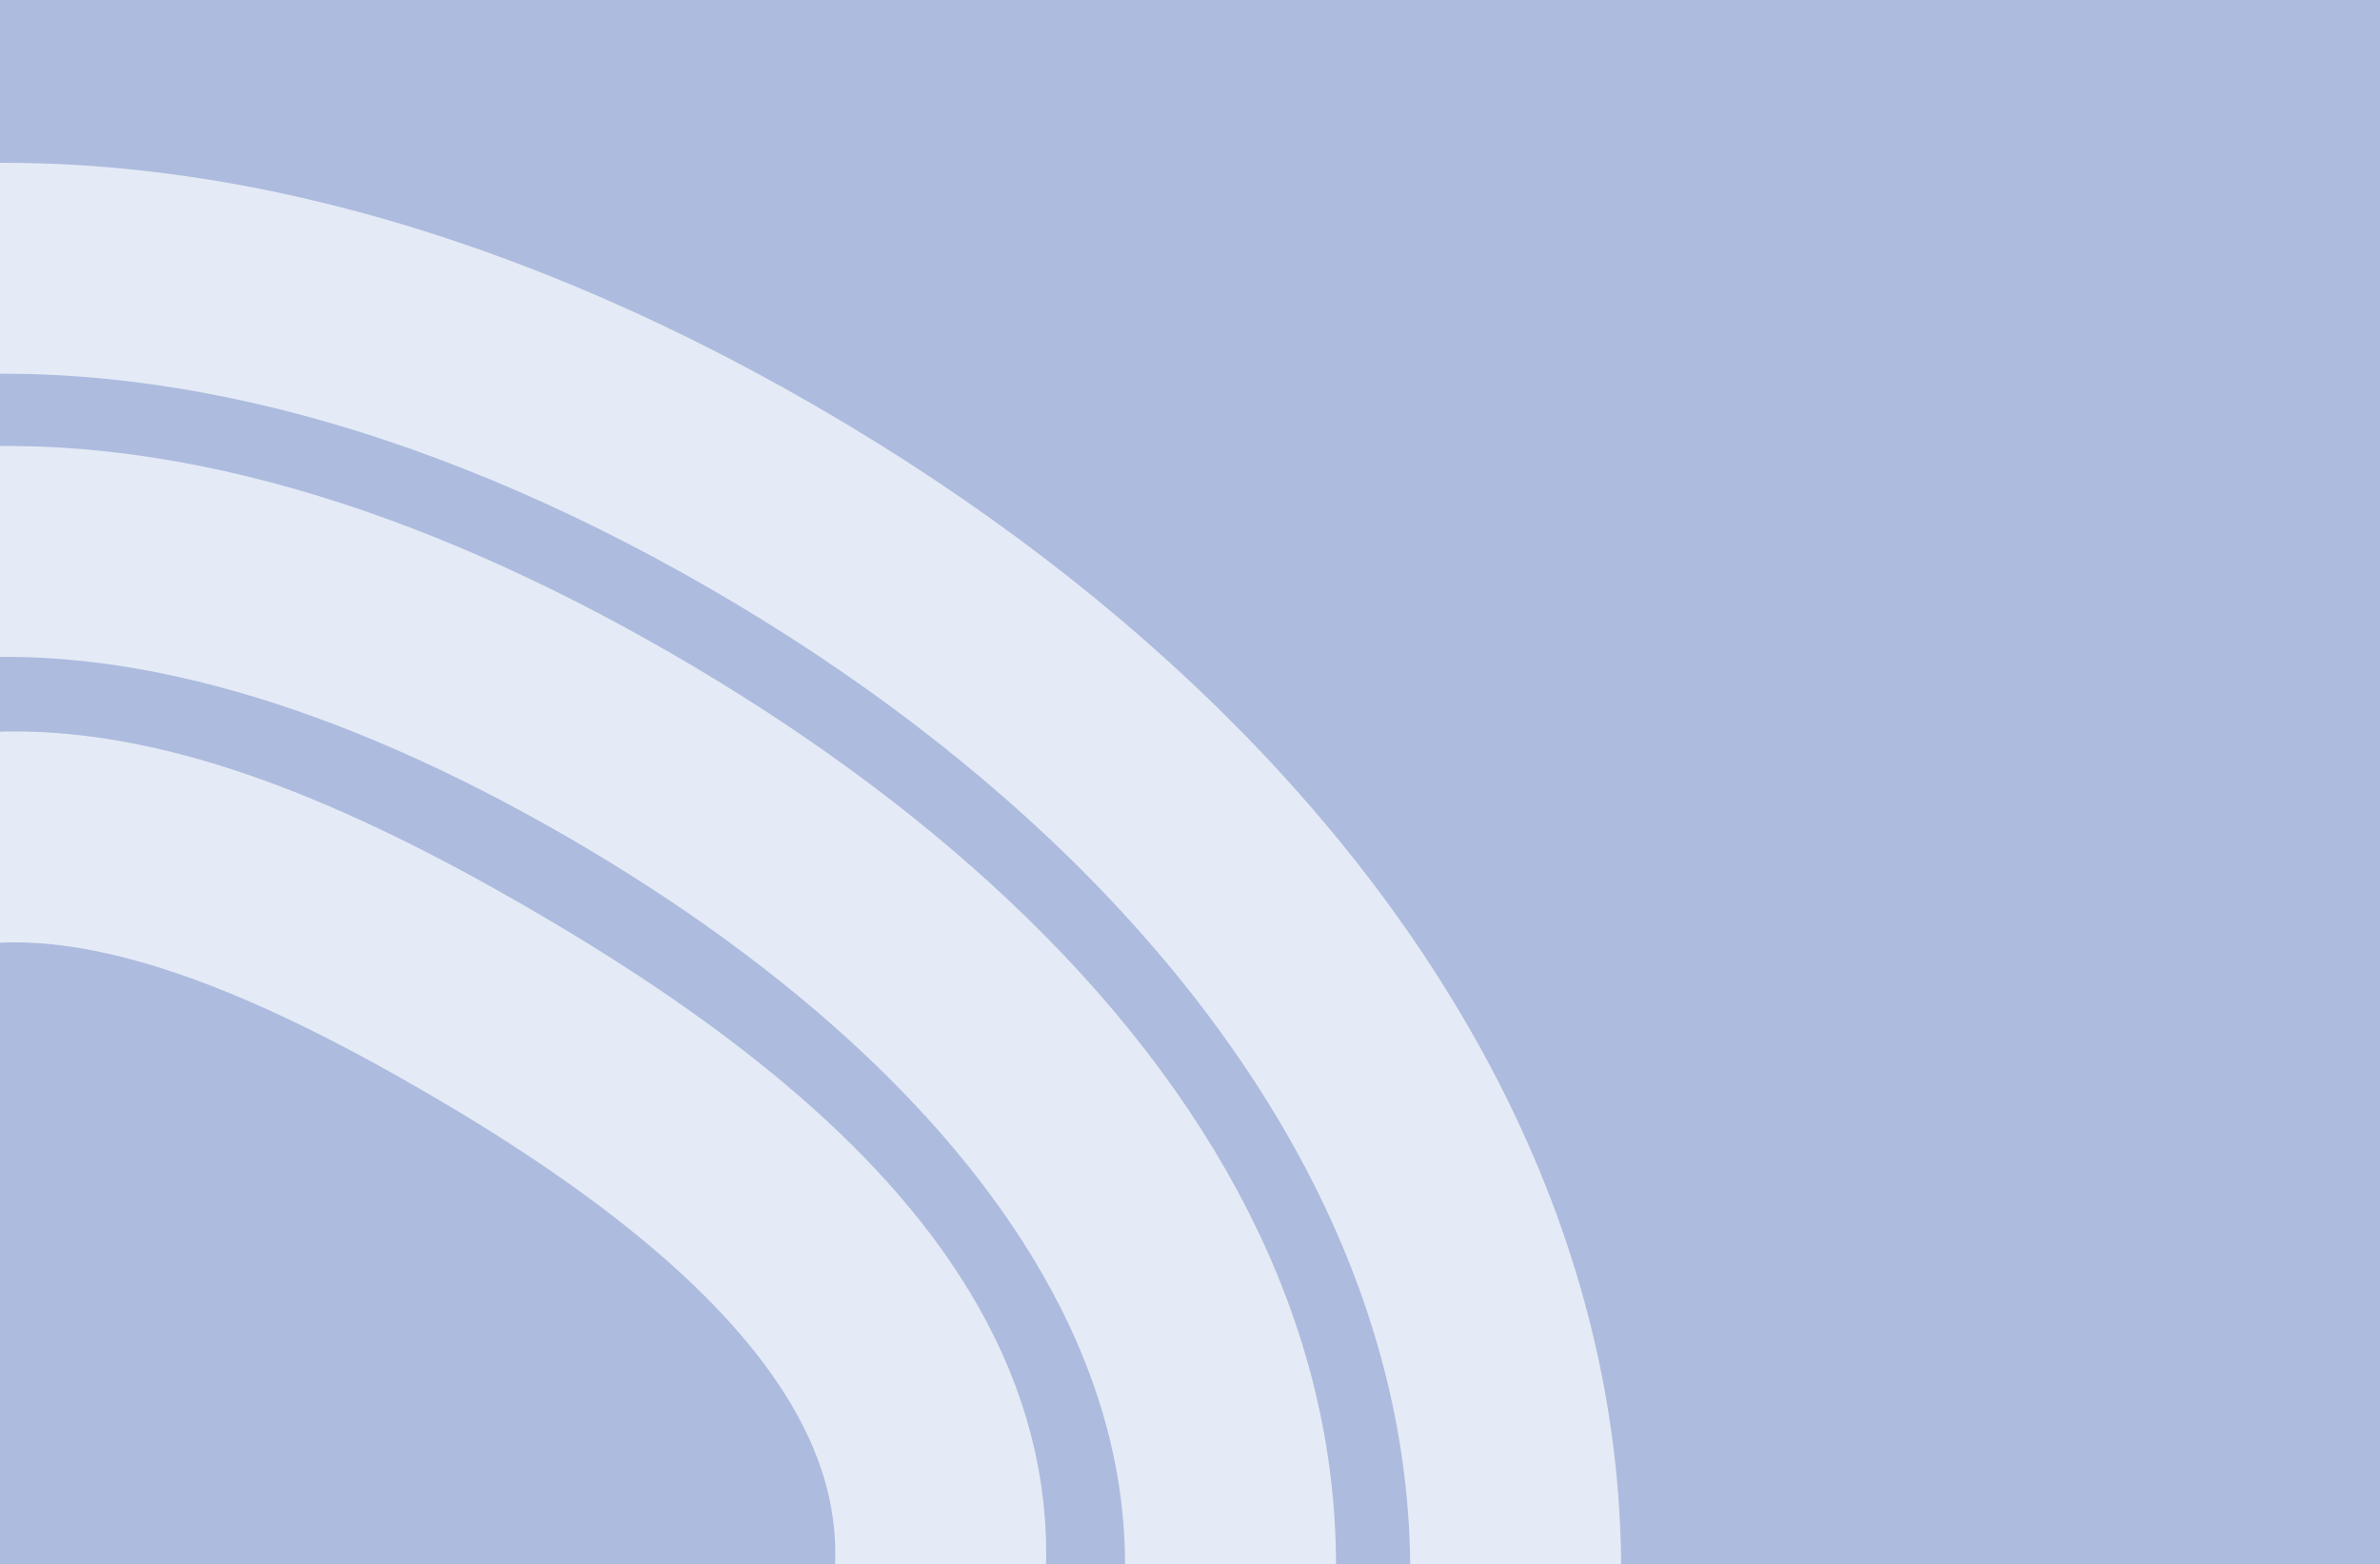 <svg xmlns="http://www.w3.org/2000/svg" xmlns:xlink="http://www.w3.org/1999/xlink" width="677" height="445" viewBox="0 0 677 445">
  <defs>
    <clipPath id="clip-path">
      <path id="Path_396" data-name="Path 396" d="M0,0H677V445H0Z" transform="translate(15843 936)" fill="#adbbde"/>
    </clipPath>
  </defs>
  <g id="pattern_10" data-name="pattern 10" transform="translate(-15843 -936)">
    <path id="Path_395" data-name="Path 395" d="M0,0H677V445H0Z" transform="translate(15843 936)" fill="#adbbde"/>
    <g id="Mask_Group_59" data-name="Mask Group 59" clip-path="url(#clip-path)">
      <g id="Layer_1" data-name="Layer 1" transform="translate(15751.957 899.611) rotate(30)">
        <path id="Path_363" data-name="Path 363" d="M730,300.224C730,98.644,556.858,0,355.277,0S0,98.644,0,300.224m81.486,0c0-156.594,117.224-218.738,273.791-218.738S648.514,143.63,648.514,300.224m-483.987,0c0-110.712,80.038-135.7,190.751-135.7s210.2,24.985,210.2,135.7" transform="translate(0 0)" fill="none" stroke="#e4ebf6" stroke-miterlimit="10" stroke-width="60"/>
      </g>
    </g>
  </g>
</svg>
